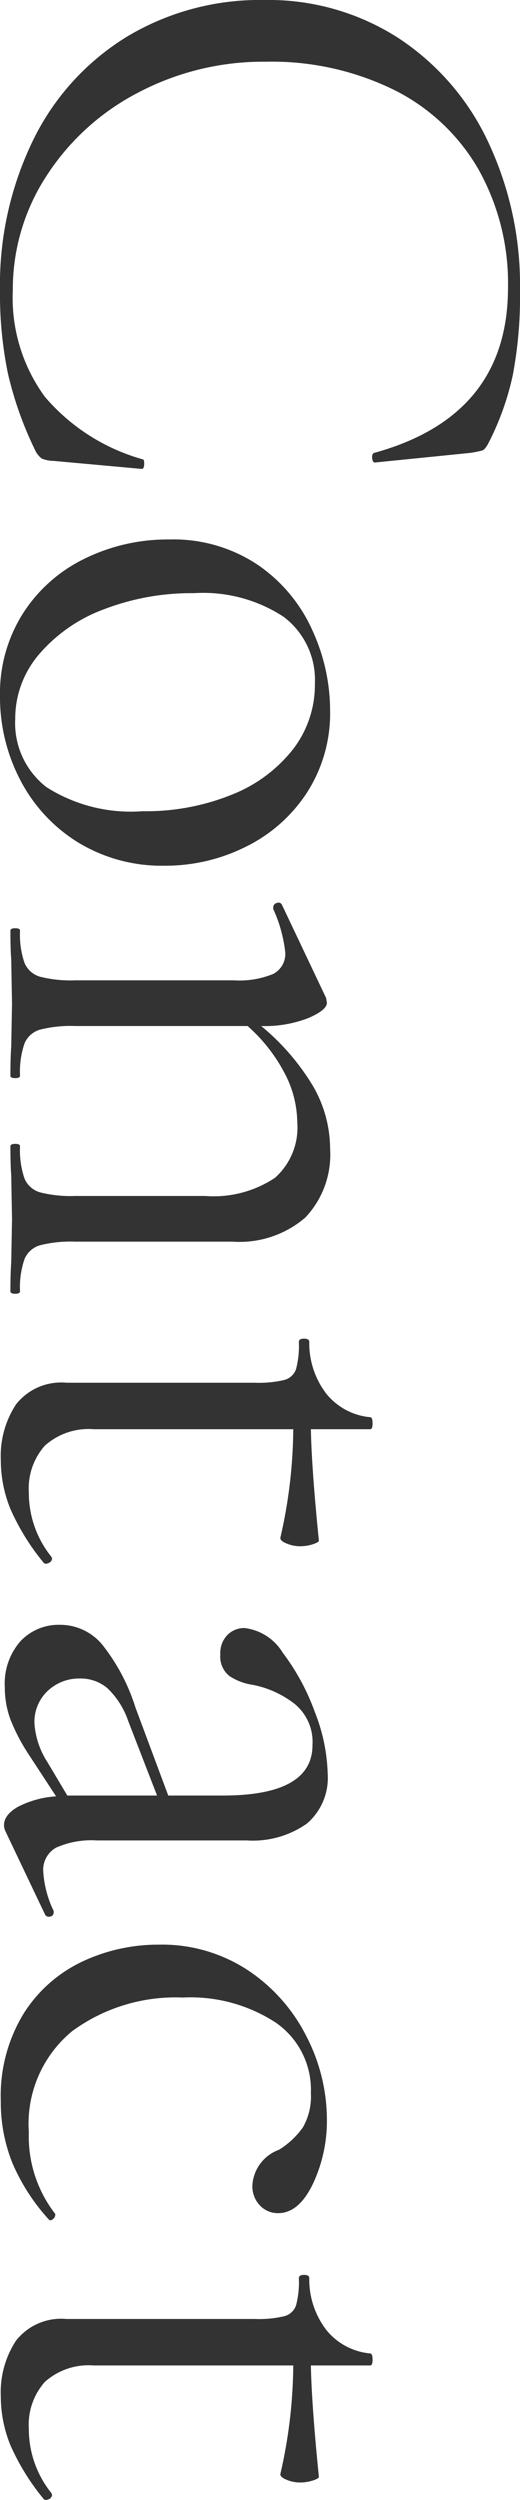 <svg xmlns="http://www.w3.org/2000/svg" width="25.96" height="124.752" viewBox="0 0 25.96 124.752">
  <defs>
    <style>
      .cls-1 {
        fill: #333;
      }
    </style>
  </defs>
  <path id="パス_7204" data-name="パス 7204" class="cls-1" d="M16.44-25.44a21.115,21.115,0,0,1,4.24.36,13.72,13.72,0,0,1,3.44,1.24q.28.16.32.28a5.452,5.452,0,0,1,.12.6l.48,4.76q0,.12-.22.14t-.26-.1q-1.84-6.68-8.24-6.68a11.614,11.614,0,0,0-5.92,1.48,10.016,10.016,0,0,0-3.96,4.22,13.84,13.84,0,0,0-1.4,6.38A13.39,13.39,0,0,0,6.58-6.38,12.018,12.018,0,0,0,10.74-1.8a10.356,10.356,0,0,0,5.7,1.68,8.371,8.371,0,0,0,5.32-1.6A9.946,9.946,0,0,0,24.88-6.6q0-.08.2-.08.28,0,.28.12l-.4,4.4a1.585,1.585,0,0,1-.12.6,1.175,1.175,0,0,1-.32.28,18.01,18.01,0,0,1-3.9,1.4,19.6,19.6,0,0,1-4.18.4,16.461,16.461,0,0,1-7.5-1.66A12.441,12.441,0,0,1,3.8-5.8a12.891,12.891,0,0,1-1.84-6.88,11.97,11.97,0,0,1,1.88-6.66,12.544,12.544,0,0,1,5.18-4.5A16.788,16.788,0,0,1,16.44-25.44ZM36.68.52a7.436,7.436,0,0,1-4.1-1.14A7.568,7.568,0,0,1,29.84-3.7a9.383,9.383,0,0,1-.96-4.22,7.574,7.574,0,0,1,1.26-4.42,7.81,7.81,0,0,1,3.24-2.72,9.628,9.628,0,0,1,4.02-.9,7.314,7.314,0,0,1,4.12,1.16,7.677,7.677,0,0,1,2.7,3.06,8.948,8.948,0,0,1,.94,4.02A8.03,8.03,0,0,1,44-3.38,7.953,7.953,0,0,1,40.9-.5,8.93,8.93,0,0,1,36.68.52Zm1.16-.76a4.039,4.039,0,0,0,3.4-1.56,7.849,7.849,0,0,0,1.2-4.8,11.41,11.41,0,0,0-.82-4.44,7.28,7.28,0,0,0-2.26-3.06,5.26,5.26,0,0,0-3.28-1.1,3.942,3.942,0,0,0-3.34,1.56,7.318,7.318,0,0,0-1.18,4.48,12.169,12.169,0,0,0,.8,4.48A7.838,7.838,0,0,0,34.6-1.44,4.929,4.929,0,0,0,37.84-.24ZM66.4-.48q.12,0,.12.24T66.4,0q-.92,0-1.44-.04L62.8-.08l-2.2.04Q60.08,0,59.16,0q-.12,0-.12-.24t.12-.24a4.354,4.354,0,0,0,1.6-.22,1.2,1.2,0,0,0,.7-.78,6.246,6.246,0,0,0,.18-1.76V-9.72a5.519,5.519,0,0,0-.9-3.48,3.353,3.353,0,0,0-2.78-1.12,5.353,5.353,0,0,0-2.5.66,8.2,8.2,0,0,0-2.3,1.82v8.6a6.246,6.246,0,0,0,.18,1.76,1.2,1.2,0,0,0,.7.78,4.354,4.354,0,0,0,1.6.22q.12,0,.12.24T55.64,0q-.92,0-1.44-.04L52.04-.08l-2.2.04Q49.32,0,48.4,0q-.12,0-.12-.24t.12-.24A4.354,4.354,0,0,0,50-.7a1.2,1.2,0,0,0,.7-.78,6.246,6.246,0,0,0,.18-1.76v-7.92a4.419,4.419,0,0,0-.32-1.96,1.125,1.125,0,0,0-1.08-.6,7.011,7.011,0,0,0-2.16.6h-.08a.224.224,0,0,1-.22-.18.191.191,0,0,1,.1-.26l4.64-2.2L52-15.8q.36,0,.76.92a5.962,5.962,0,0,1,.4,2.36,11.623,11.623,0,0,1,3.02-2.6,6.265,6.265,0,0,1,3.1-.84,4.567,4.567,0,0,1,3.44,1.24,5.035,5.035,0,0,1,1.2,3.64v7.84a6.246,6.246,0,0,0,.18,1.76,1.2,1.2,0,0,0,.7.78A4.354,4.354,0,0,0,66.4-.48Zm13.32-1.6a.257.257,0,0,1,.24.18q.08.18-.04.26A11.529,11.529,0,0,1,77.26,0,6.468,6.468,0,0,1,74.8.48a4.686,4.686,0,0,1-2.76-.76A2.865,2.865,0,0,1,70.96-2.8v-9.4a5.45,5.45,0,0,0-.14-1.48.844.844,0,0,0-.54-.58,4.593,4.593,0,0,0-1.36-.14q-.16,0-.16-.26t.16-.26a4.139,4.139,0,0,0,2.6-.86,3.187,3.187,0,0,0,1.16-2.18q0-.12.32-.12.28,0,.28.12V-15q2-.04,5.56-.4.08,0,.18.3a2.077,2.077,0,0,1,.1.66,1.728,1.728,0,0,1-.14.66q-.14.34-.3.3a24.766,24.766,0,0,0-5.4-.64v9.96a3.27,3.27,0,0,0,.82,2.44,3.213,3.213,0,0,0,2.34.8,5.087,5.087,0,0,0,3.2-1.12ZM97.4-2.16a.2.2,0,0,1,.2.18.211.211,0,0,1-.12.26L93.36.24a.71.71,0,0,1-.32.08q-.52,0-.92-.7a4.825,4.825,0,0,1-.52-1.9L89.52-.92A9.427,9.427,0,0,1,87.76,0a4.591,4.591,0,0,1-1.6.28,3.2,3.2,0,0,1-2.3-.78,2.615,2.615,0,0,1-.82-1.98A2.733,2.733,0,0,1,84-4.56a9.682,9.682,0,0,1,3.16-1.68l4.4-1.64V-10.6q0-4.48-2.52-4.48a2.45,2.45,0,0,0-2.06.9,4.935,4.935,0,0,0-.94,2.06,2.872,2.872,0,0,1-.44,1.18,1.222,1.222,0,0,1-1.08.46,1.284,1.284,0,0,1-.98-.36,1.185,1.185,0,0,1-.34-.84,2.589,2.589,0,0,1,1.24-1.92,11.151,11.151,0,0,1,2.96-1.6,8.959,8.959,0,0,1,3.08-.64,3,3,0,0,1,2.48,1.04,4.675,4.675,0,0,1,.84,3v7.48a4.353,4.353,0,0,0,.36,2.04,1.267,1.267,0,0,0,1.2.64,5.225,5.225,0,0,0,1.96-.52Zm-5.84-.68V-7.32L87.84-5.88a4.084,4.084,0,0,0-1.62,1.02,2.044,2.044,0,0,0-.5,1.38,2.277,2.277,0,0,0,.62,1.62,2.12,2.12,0,0,0,1.62.66,4.05,4.05,0,0,0,1.92-.64ZM106.8.48a7.859,7.859,0,0,1-4.36-1.14,6.977,6.977,0,0,1-2.6-2.94A8.879,8.879,0,0,1,99-7.4a7.792,7.792,0,0,1,1.28-4.46,8.59,8.59,0,0,1,3.3-2.92,9.086,9.086,0,0,1,4.14-1.02,7.351,7.351,0,0,1,3.22.7q1.46.7,1.46,1.74a1.23,1.23,0,0,1-.38.9,1.378,1.378,0,0,1-1.02.38,2.011,2.011,0,0,1-1.76-1.32,4.086,4.086,0,0,0-1.12-1.2,3.1,3.1,0,0,0-1.72-.4,4.079,4.079,0,0,0-3.5,1.74,7.783,7.783,0,0,0-1.26,4.66,8.726,8.726,0,0,0,1.68,5.52,5.99,5.99,0,0,0,5.04,2.16,6.3,6.3,0,0,0,4.08-1.32h.04a.286.286,0,0,1,.22.12q.1.12.02.2A10.007,10.007,0,0,1,109.9-.1,8.121,8.121,0,0,1,106.8.48Zm19.64-2.56a.257.257,0,0,1,.24.18q.08.18-.04.26A11.529,11.529,0,0,1,123.98,0a6.468,6.468,0,0,1-2.46.48,4.686,4.686,0,0,1-2.76-.76,2.865,2.865,0,0,1-1.08-2.52v-9.4a5.45,5.45,0,0,0-.14-1.48.844.844,0,0,0-.54-.58,4.593,4.593,0,0,0-1.36-.14q-.16,0-.16-.26t.16-.26a4.139,4.139,0,0,0,2.6-.86,3.187,3.187,0,0,0,1.16-2.18q0-.12.32-.12.28,0,.28.12V-15q2-.04,5.56-.4.08,0,.18.3a2.077,2.077,0,0,1,.1.66,1.728,1.728,0,0,1-.14.66q-.14.34-.3.3a24.766,24.766,0,0,0-5.4-.64v9.96a3.27,3.27,0,0,0,.82,2.44,3.213,3.213,0,0,0,2.34.8,5.087,5.087,0,0,0,3.2-1.12Z" transform="translate(0.52 -1.96) rotate(90)"/>
</svg>

